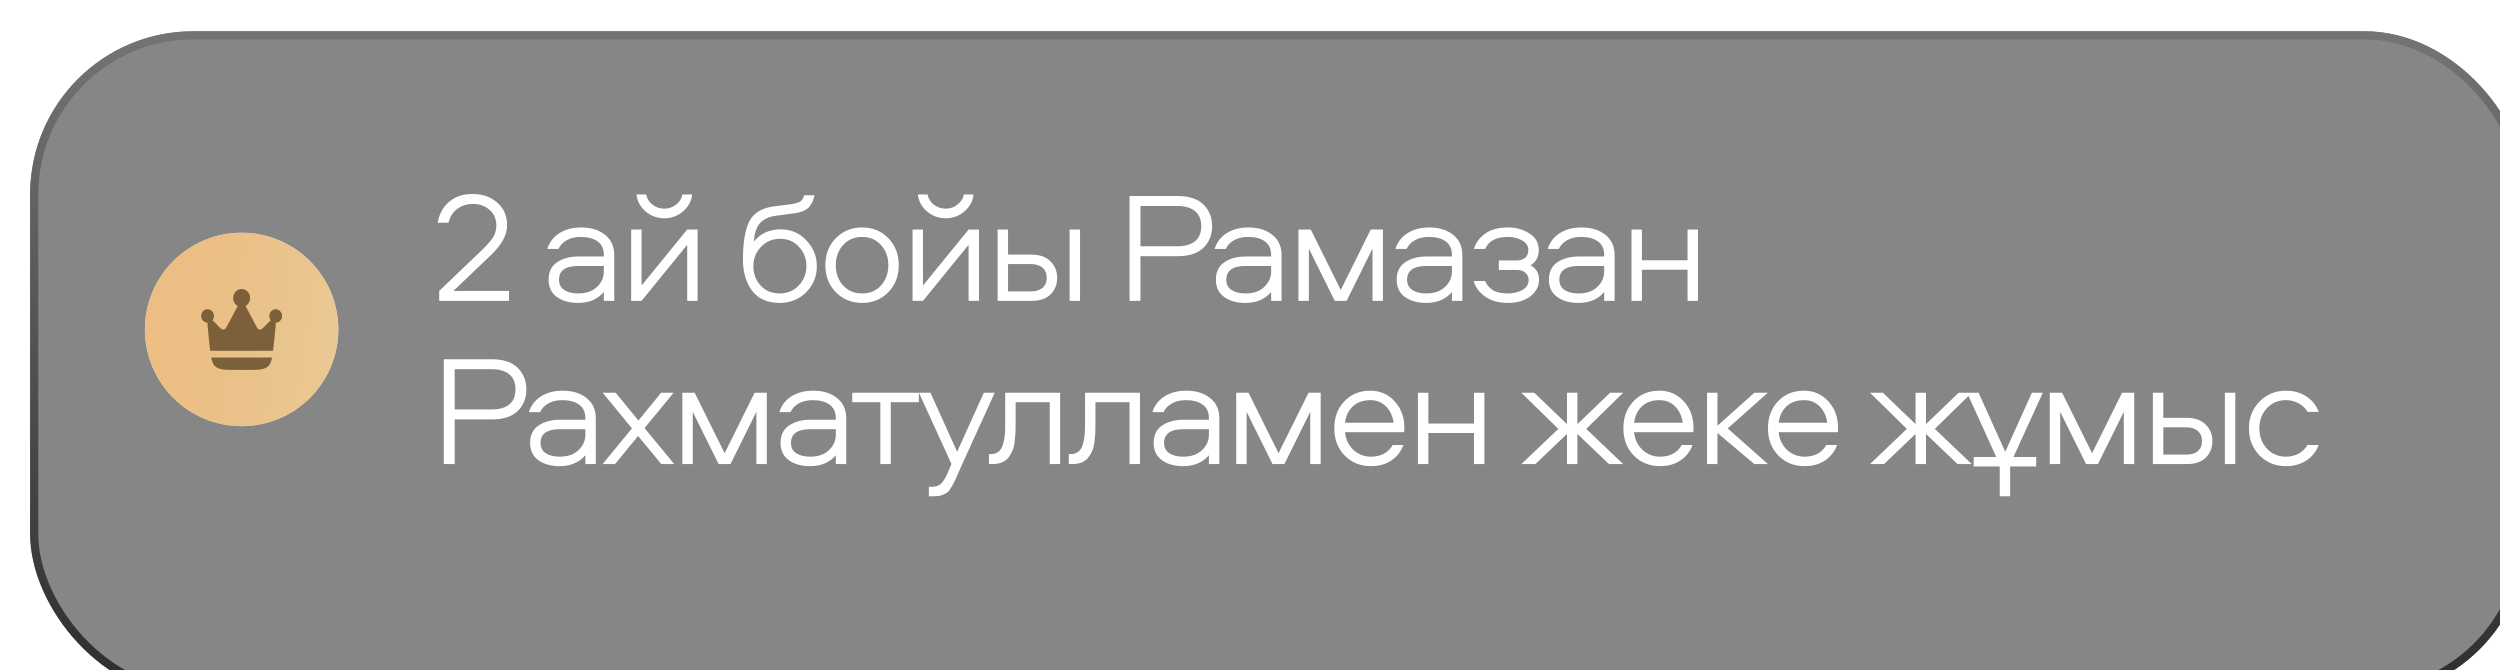 <?xml version="1.0" encoding="UTF-8"?> <svg xmlns="http://www.w3.org/2000/svg" width="873" height="234" viewBox="0 0 873 234" fill="none"><g filter="url(#filter0_bi_532_2418)"><rect x="0.551" y="0.951" width="872.097" height="232.443" rx="56.952" fill="#0E0E0E" fill-opacity="0.5"></rect><rect x="1.975" y="2.375" width="869.249" height="229.595" rx="55.528" stroke="url(#paint0_linear_532_2418)" stroke-width="2.848"></rect></g><circle cx="84.373" cy="115.042" r="33.773" fill="#D9D9D9"></circle><circle cx="84.373" cy="115.042" r="33.773" fill="url(#paint1_linear_532_2418)"></circle><path d="M95.803 118.332L96.076 115.657C96.221 114.229 96.316 113.287 96.241 112.692H96.269C97.499 112.692 98.498 111.639 98.498 110.339C98.498 109.04 97.499 107.984 96.268 107.984C95.036 107.984 94.037 109.038 94.037 110.339C94.037 110.927 94.242 111.465 94.58 111.877C94.095 112.192 93.461 112.859 92.506 113.862C91.772 114.634 91.404 115.02 90.995 115.081C90.767 115.114 90.535 115.079 90.327 114.982C89.948 114.807 89.695 114.329 89.191 113.373L86.53 108.338C86.219 107.749 85.958 107.256 85.722 106.859C86.687 106.339 87.346 105.281 87.346 104.062C87.346 102.326 86.016 100.922 84.373 100.922C82.73 100.922 81.4 102.327 81.4 104.06C81.4 105.281 82.059 106.339 83.024 106.857C82.788 107.256 82.528 107.749 82.216 108.338L79.556 113.375C79.051 114.329 78.798 114.807 78.419 114.983C78.211 115.081 77.979 115.115 77.751 115.082C77.342 115.021 76.974 114.634 76.24 113.862C75.285 112.859 74.651 112.192 74.166 111.877C74.505 111.465 74.709 110.927 74.709 110.338C74.709 109.04 73.709 107.984 72.477 107.984C71.248 107.984 70.248 109.038 70.248 110.339C70.248 111.639 71.247 112.692 72.478 112.692H72.505C72.429 113.286 72.525 114.229 72.671 115.657L72.943 118.332C73.094 119.817 73.22 121.229 73.375 122.502H95.371C95.526 121.231 95.652 119.817 95.803 118.332ZM82.756 129.172H85.99C90.207 129.172 92.316 129.172 93.722 127.844C94.335 127.262 94.725 126.217 95.005 124.855H73.741C74.021 126.217 74.409 127.262 75.024 127.843C76.431 129.172 78.539 129.172 82.756 129.172Z" fill="#7C603A"></path><path d="M158.333 101.587H177.739V105.061H153.371V101.587L168.532 87.088C170.443 85.177 171.674 83.744 172.226 82.788C172.961 81.502 173.328 80.16 173.328 78.764C173.328 76.485 172.538 74.666 170.958 73.306C169.377 71.909 167.448 71.211 165.169 71.211C163.111 71.211 161.292 71.781 159.711 72.92C158.168 74.022 157.138 75.64 156.624 77.771H152.82C153.371 74.757 154.694 72.332 156.789 70.494C158.921 68.656 161.622 67.738 164.893 67.738C168.495 67.738 171.417 68.748 173.659 70.77C175.938 72.754 177.077 75.382 177.077 78.653C177.077 81.998 175.221 85.453 171.509 89.018L158.333 101.587ZM202.922 79.425C206.377 79.425 209.17 80.289 211.302 82.016C213.434 83.707 214.499 86.059 214.499 89.073V105.061H210.861V101.973C208.692 104.509 205.697 105.777 201.875 105.777C198.824 105.777 196.343 105.079 194.432 103.682C192.521 102.286 191.565 100.283 191.565 97.673C191.565 94.953 192.539 92.932 194.487 91.609C196.472 90.249 199.008 89.569 202.095 89.569H210.861V89.073C210.861 86.904 210.126 85.306 208.656 84.277C207.222 83.248 205.274 82.733 202.812 82.733C200.901 82.733 199.265 83.119 197.905 83.891C196.546 84.662 195.59 85.673 195.039 86.923H191.124C191.859 84.571 193.274 82.733 195.369 81.41C197.464 80.087 199.982 79.425 202.922 79.425ZM210.861 94.806V92.877H201.985C197.464 92.877 195.204 94.476 195.204 97.673C195.204 99.254 195.81 100.448 197.023 101.257C198.236 102.065 199.872 102.469 201.93 102.469C204.686 102.469 206.855 101.716 208.435 100.209C210.052 98.702 210.861 96.901 210.861 94.806ZM224.036 105.061H220.398V80.142H224.036V99.713L239.969 80.142H243.608V105.061H239.969V85.49L224.036 105.061ZM222.272 67.903H225.635C225.856 69.263 226.572 70.439 227.785 71.431C229.035 72.387 230.432 72.865 231.975 72.865C233.519 72.865 234.897 72.387 236.11 71.431C237.36 70.439 238.095 69.263 238.315 67.903H241.678C241.457 70.219 240.41 72.185 238.536 73.802C236.661 75.419 234.474 76.228 231.975 76.228C229.476 76.228 227.289 75.419 225.415 73.802C223.54 72.185 222.493 70.219 222.272 67.903ZM272.611 80.087C276.176 80.087 279.172 81.373 281.598 83.946C284.023 86.482 285.236 89.496 285.236 92.987C285.236 96.552 283.987 99.584 281.487 102.084C279.025 104.546 275.938 105.777 272.226 105.777C267.999 105.777 264.801 104.362 262.633 101.532C260.501 98.665 259.435 95.045 259.435 90.672C259.435 84.754 260.17 80.307 261.641 77.33C263.147 74.353 266.069 72.589 270.406 72.038L276.195 71.321C277.628 71.101 278.694 70.788 279.392 70.384C280.127 69.943 280.587 69.208 280.771 68.179H284.409C284.262 68.914 284.078 69.557 283.858 70.108C283.674 70.623 283.343 71.211 282.866 71.872C282.425 72.534 281.745 73.085 280.826 73.526C279.944 73.967 278.841 74.28 277.518 74.463L270.516 75.401C269.304 75.585 268.238 75.934 267.319 76.448C266.437 76.926 265.757 77.459 265.279 78.047C264.801 78.598 264.397 79.315 264.066 80.197C263.772 81.042 263.57 81.741 263.46 82.292C263.386 82.843 263.313 83.541 263.239 84.387C265.518 81.52 268.642 80.087 272.611 80.087ZM281.598 92.932C281.598 90.286 280.734 88.044 279.006 86.206C277.316 84.332 275.129 83.394 272.446 83.394C269.726 83.394 267.484 84.332 265.72 86.206C263.956 88.081 263.074 90.323 263.074 92.932C263.074 95.578 263.919 97.838 265.61 99.713C267.337 101.551 269.543 102.469 272.226 102.469C274.945 102.469 277.187 101.532 278.951 99.658C280.715 97.783 281.598 95.541 281.598 92.932ZM310.21 83.174C312.636 85.673 313.849 88.816 313.849 92.601C313.849 96.387 312.636 99.529 310.21 102.028C307.785 104.528 304.734 105.777 301.059 105.777C297.384 105.777 294.315 104.528 291.852 102.028C289.426 99.529 288.214 96.387 288.214 92.601C288.214 88.816 289.426 85.673 291.852 83.174C294.315 80.675 297.384 79.425 301.059 79.425C304.734 79.425 307.785 80.675 310.21 83.174ZM307.674 99.658C309.365 97.747 310.21 95.394 310.21 92.601C310.21 89.808 309.365 87.474 307.674 85.6C305.984 83.689 303.779 82.733 301.059 82.733C298.339 82.733 296.116 83.689 294.388 85.6C292.697 87.474 291.852 89.808 291.852 92.601C291.852 95.394 292.697 97.747 294.388 99.658C296.116 101.532 298.339 102.469 301.059 102.469C303.779 102.469 305.984 101.532 307.674 99.658ZM322.301 105.061H318.662V80.142H322.301V99.713L338.234 80.142H341.872V105.061H338.234V85.49L322.301 105.061ZM320.537 67.903H323.9C324.12 69.263 324.837 70.439 326.05 71.431C327.299 72.387 328.696 72.865 330.24 72.865C331.783 72.865 333.162 72.387 334.374 71.431C335.624 70.439 336.359 69.263 336.58 67.903H339.943C339.722 70.219 338.675 72.185 336.8 73.802C334.926 75.419 332.739 76.228 330.24 76.228C327.74 76.228 325.554 75.419 323.679 73.802C321.805 72.185 320.757 70.219 320.537 67.903ZM373.509 80.142H377.148V105.061H373.509V80.142ZM352.009 88.907H360.113C363.053 88.907 365.295 89.698 366.839 91.278C368.382 92.822 369.154 94.733 369.154 97.012C369.154 99.364 368.382 101.293 366.839 102.8C365.332 104.307 363.09 105.061 360.113 105.061H348.37V80.142H352.009V88.907ZM352.009 101.753H359.947C361.711 101.753 363.071 101.348 364.027 100.54C365.019 99.731 365.515 98.555 365.515 97.012C365.515 95.468 365.019 94.292 364.027 93.483C363.071 92.638 361.711 92.215 359.947 92.215H352.009V101.753ZM420.241 71.431C422.262 73.416 423.273 75.934 423.273 78.984C423.273 82.035 422.262 84.552 420.241 86.537C418.219 88.485 415.224 89.459 411.255 89.459H398.244V105.061H394.44V68.454H411.255C415.224 68.454 418.219 69.447 420.241 71.431ZM417.264 84.277C418.734 83.1 419.469 81.336 419.469 78.984C419.469 76.632 418.734 74.868 417.264 73.692C415.83 72.516 413.809 71.927 411.2 71.927H398.244V85.986H411.2C413.809 85.986 415.83 85.416 417.264 84.277ZM435.942 79.425C439.397 79.425 442.191 80.289 444.322 82.016C446.454 83.707 447.52 86.059 447.52 89.073V105.061H443.881V101.973C441.713 104.509 438.717 105.777 434.895 105.777C431.844 105.777 429.364 105.079 427.452 103.682C425.541 102.286 424.586 100.283 424.586 97.673C424.586 94.953 425.56 92.932 427.508 91.609C429.492 90.249 432.028 89.569 435.116 89.569H443.881V89.073C443.881 86.904 443.146 85.306 441.676 84.277C440.243 83.248 438.295 82.733 435.832 82.733C433.921 82.733 432.286 83.119 430.926 83.891C429.566 84.662 428.61 85.673 428.059 86.923H424.145C424.88 84.571 426.295 82.733 428.39 81.41C430.485 80.087 433.002 79.425 435.942 79.425ZM443.881 94.806V92.877H435.005C430.485 92.877 428.224 94.476 428.224 97.673C428.224 99.254 428.831 100.448 430.044 101.257C431.256 102.065 432.892 102.469 434.95 102.469C437.707 102.469 439.875 101.716 441.455 100.209C443.073 98.702 443.881 96.901 443.881 94.806ZM479.274 86.813L470.233 105.061H466.098L457.057 86.813V105.061H453.418V80.142H457.718L468.193 101.257L478.668 80.142H482.913V105.061H479.274V86.813ZM499.073 79.425C502.527 79.425 505.321 80.289 507.452 82.016C509.584 83.707 510.65 86.059 510.65 89.073V105.061H507.011V101.973C504.843 104.509 501.847 105.777 498.025 105.777C494.975 105.777 492.494 105.079 490.583 103.682C488.671 102.286 487.716 100.283 487.716 97.673C487.716 94.953 488.69 92.932 490.638 91.609C492.622 90.249 495.158 89.569 498.246 89.569H507.011V89.073C507.011 86.904 506.276 85.306 504.806 84.277C503.373 83.248 501.425 82.733 498.962 82.733C497.051 82.733 495.416 83.119 494.056 83.891C492.696 84.662 491.74 85.673 491.189 86.923H487.275C488.01 84.571 489.425 82.733 491.52 81.41C493.615 80.087 496.132 79.425 499.073 79.425ZM507.011 94.806V92.877H498.135C493.615 92.877 491.354 94.476 491.354 97.673C491.354 99.254 491.961 100.448 493.174 101.257C494.387 102.065 496.022 102.469 498.08 102.469C500.837 102.469 503.005 101.716 504.586 100.209C506.203 98.702 507.011 96.901 507.011 94.806ZM534.465 92.656C536.45 93.722 537.442 95.394 537.442 97.673C537.442 99.952 536.432 101.881 534.41 103.462C532.389 105.005 529.798 105.777 526.637 105.777C523.292 105.777 520.591 105.024 518.533 103.517C516.475 102.01 515.17 100.209 514.619 98.114H518.588C519.25 99.584 520.205 100.687 521.455 101.422C522.704 102.12 524.432 102.469 526.637 102.469C528.511 102.469 530.165 102.065 531.599 101.257C533.069 100.448 533.804 99.309 533.804 97.838C533.804 96.773 533.436 95.909 532.701 95.247C532.003 94.586 530.956 94.255 529.559 94.255H523.384V90.947H529.504C530.827 90.947 531.856 90.635 532.591 90.01C533.326 89.385 533.694 88.485 533.694 87.309C533.694 85.912 532.995 84.809 531.599 84.001C530.239 83.156 528.567 82.733 526.582 82.733C522.429 82.733 519.783 84.13 518.643 86.923H514.729C515.28 84.865 516.548 83.1 518.533 81.63C520.554 80.16 523.256 79.425 526.637 79.425C529.467 79.425 531.948 80.124 534.08 81.52C536.248 82.917 537.332 84.846 537.332 87.309C537.332 89.734 536.377 91.517 534.465 92.656ZM552.243 79.425C555.697 79.425 558.491 80.289 560.622 82.016C562.754 83.707 563.82 86.059 563.82 89.073V105.061H560.181V101.973C558.013 104.509 555.018 105.777 551.195 105.777C548.145 105.777 545.664 105.079 543.753 103.682C541.842 102.286 540.886 100.283 540.886 97.673C540.886 94.953 541.86 92.932 543.808 91.609C545.792 90.249 548.328 89.569 551.416 89.569H560.181V89.073C560.181 86.904 559.446 85.306 557.976 84.277C556.543 83.248 554.595 82.733 552.132 82.733C550.221 82.733 548.586 83.119 547.226 83.891C545.866 84.662 544.91 85.673 544.359 86.923H540.445C541.18 84.571 542.595 82.733 544.69 81.41C546.785 80.087 549.302 79.425 552.243 79.425ZM560.181 94.806V92.877H551.305C546.785 92.877 544.524 94.476 544.524 97.673C544.524 99.254 545.131 100.448 546.344 101.257C547.557 102.065 549.192 102.469 551.25 102.469C554.007 102.469 556.175 101.716 557.756 100.209C559.373 98.702 560.181 96.901 560.181 94.806ZM589.289 80.142H592.928V105.061H589.289V94.2H573.357V105.061H569.718V80.142H573.357V90.892H589.289V80.142ZM180.771 128.431C182.792 130.416 183.803 132.934 183.803 135.984C183.803 139.035 182.792 141.552 180.771 143.537C178.749 145.485 175.754 146.459 171.785 146.459H158.774V162.061H154.97V125.454H171.785C175.754 125.454 178.749 126.447 180.771 128.431ZM177.794 141.277C179.264 140.101 179.999 138.336 179.999 135.984C179.999 133.632 179.264 131.868 177.794 130.692C176.36 129.516 174.339 128.928 171.729 128.928H158.774V142.986H171.729C174.339 142.986 176.36 142.416 177.794 141.277ZM196.472 136.425C199.927 136.425 202.72 137.289 204.852 139.016C206.984 140.707 208.05 143.059 208.05 146.073V162.061H204.411V158.973C202.243 161.509 199.247 162.777 195.425 162.777C192.374 162.777 189.894 162.079 187.982 160.682C186.071 159.286 185.116 157.283 185.116 154.673C185.116 151.953 186.09 149.932 188.038 148.609C190.022 147.249 192.558 146.569 195.645 146.569H204.411V146.073C204.411 143.904 203.676 142.306 202.206 141.277C200.773 140.248 198.825 139.733 196.362 139.733C194.451 139.733 192.815 140.119 191.456 140.891C190.096 141.663 189.14 142.673 188.589 143.923H184.675C185.41 141.571 186.825 139.733 188.92 138.41C191.015 137.087 193.532 136.425 196.472 136.425ZM204.411 151.806V149.877H195.535C191.015 149.877 188.754 151.476 188.754 154.673C188.754 156.254 189.361 157.448 190.574 158.257C191.786 159.065 193.422 159.469 195.48 159.469C198.237 159.469 200.405 158.716 201.985 157.209C203.603 155.702 204.411 153.901 204.411 151.806ZM235.228 137.142L225.084 149.491L235.449 162.061H230.928L222.824 152.247L214.775 162.061H210.42L220.674 149.601L210.475 137.142H214.996L222.934 146.845L230.873 137.142H235.228ZM264.128 143.813L255.087 162.061H250.952L241.911 143.813V162.061H238.272V137.142H242.572L253.047 158.257L263.521 137.142H267.766V162.061H264.128V143.813ZM283.926 136.425C287.381 136.425 290.174 137.289 292.306 139.016C294.438 140.707 295.504 143.059 295.504 146.073V162.061H291.865V158.973C289.697 161.509 286.701 162.777 282.879 162.777C279.828 162.777 277.348 162.079 275.436 160.682C273.525 159.286 272.57 157.283 272.57 154.673C272.57 151.953 273.544 149.932 275.492 148.609C277.476 147.249 280.012 146.569 283.099 146.569H291.865V146.073C291.865 143.904 291.13 142.306 289.66 141.277C288.226 140.248 286.279 139.733 283.816 139.733C281.905 139.733 280.269 140.119 278.91 140.891C277.55 141.663 276.594 142.673 276.043 143.923H272.129C272.864 141.571 274.279 139.733 276.374 138.41C278.469 137.087 280.986 136.425 283.926 136.425ZM291.865 151.806V149.877H282.989C278.469 149.877 276.208 151.476 276.208 154.673C276.208 156.254 276.815 157.448 278.027 158.257C279.24 159.065 280.876 159.469 282.934 159.469C285.691 159.469 287.859 158.716 289.439 157.209C291.056 155.702 291.865 153.901 291.865 151.806ZM297.606 140.45V137.142H320.871V140.45H311.058V162.061H307.419V140.45H297.606ZM320.893 137.142H324.917L334.234 157.76L343.551 137.142H347.355L335.943 162.226C335.576 163.035 335.098 164.119 334.51 165.479C333.922 166.838 333.481 167.794 333.187 168.345C332.929 168.897 332.543 169.577 332.029 170.385C331.551 171.23 331.073 171.8 330.595 172.094C330.154 172.388 329.566 172.664 328.831 172.921C328.133 173.178 327.306 173.307 326.35 173.307H324.366V169.999H325.248C326.792 169.999 327.949 169.595 328.721 168.786C329.53 168.015 330.393 166.508 331.312 164.266L332.249 162.005L320.893 137.142ZM351.017 137.142H370.202V162.061H366.563V140.45H354.655V147.782C354.655 149.179 354.637 150.281 354.6 151.09C354.563 151.898 354.472 152.946 354.325 154.232C354.178 155.518 353.92 156.566 353.553 157.375C353.222 158.146 352.763 158.937 352.174 159.745C351.586 160.517 350.796 161.105 349.804 161.509C348.848 161.877 347.709 162.061 346.386 162.061H345.338V158.587H345.835C347.011 158.587 347.966 158.293 348.701 157.705C349.473 157.08 350.006 156.162 350.3 154.949C350.631 153.736 350.833 152.652 350.906 151.696C350.98 150.741 351.017 149.473 351.017 147.892V137.142ZM378.894 137.142H398.079V162.061H394.441V140.45H382.532V147.782C382.532 149.179 382.514 150.281 382.477 151.09C382.441 151.898 382.349 152.946 382.202 154.232C382.055 155.518 381.797 156.566 381.43 157.375C381.099 158.146 380.64 158.937 380.052 159.745C379.464 160.517 378.673 161.105 377.681 161.509C376.725 161.877 375.586 162.061 374.263 162.061H373.216V158.587H373.712C374.888 158.587 375.843 158.293 376.578 157.705C377.35 157.08 377.883 156.162 378.177 154.949C378.508 153.736 378.71 152.652 378.784 151.696C378.857 150.741 378.894 149.473 378.894 147.892V137.142ZM414.214 136.425C417.668 136.425 420.462 137.289 422.593 139.016C424.725 140.707 425.791 143.059 425.791 146.073V162.061H422.152V158.973C419.984 161.509 416.988 162.777 413.166 162.777C410.116 162.777 407.635 162.079 405.724 160.682C403.812 159.286 402.857 157.283 402.857 154.673C402.857 151.953 403.831 149.932 405.779 148.609C407.763 147.249 410.299 146.569 413.387 146.569H422.152V146.073C422.152 143.904 421.417 142.306 419.947 141.277C418.514 140.248 416.566 139.733 414.103 139.733C412.192 139.733 410.557 140.119 409.197 140.891C407.837 141.663 406.881 142.673 406.33 143.923H402.416C403.151 141.571 404.566 139.733 406.661 138.41C408.756 137.087 411.273 136.425 414.214 136.425ZM422.152 151.806V149.877H413.276C408.756 149.877 406.495 151.476 406.495 154.673C406.495 156.254 407.102 157.448 408.315 158.257C409.528 159.065 411.163 159.469 413.221 159.469C415.978 159.469 418.146 158.716 419.727 157.209C421.344 155.702 422.152 153.901 422.152 151.806ZM457.545 143.813L448.504 162.061H444.369L435.328 143.813V162.061H431.689V137.142H435.989L446.464 158.257L456.939 137.142H461.184V162.061H457.545V143.813ZM490.409 149.326C490.409 150.134 490.373 150.667 490.299 150.924H469.681C469.901 153.35 470.857 155.39 472.547 157.044C474.275 158.661 476.333 159.469 478.722 159.469C482.213 159.469 484.749 158.11 486.33 155.39H490.079C489.197 157.742 487.763 159.561 485.779 160.848C483.831 162.134 481.478 162.777 478.722 162.777C475.047 162.777 471.996 161.546 469.57 159.084C467.145 156.584 465.932 153.405 465.932 149.546C465.932 145.761 467.09 142.636 469.405 140.174C471.757 137.675 474.789 136.425 478.501 136.425C481.919 136.425 484.749 137.656 486.991 140.119C489.27 142.581 490.409 145.65 490.409 149.326ZM469.681 147.617H486.661C486.33 145.301 485.448 143.408 484.014 141.938C482.581 140.468 480.743 139.733 478.501 139.733C476.002 139.733 473.981 140.45 472.437 141.883C470.893 143.316 469.975 145.228 469.681 147.617ZM514.713 137.142H518.352V162.061H514.713V151.2H498.781V162.061H495.142V137.142H498.781V147.892H514.713V137.142ZM547.191 137.142H550.829V148.113L562.241 137.142H566.817L553.916 149.767L566.817 162.061H561.855L550.829 151.531V162.061H547.191V151.531L536.165 162.061H531.258L544.158 149.767L531.258 137.142H535.779L547.191 148.113V137.142ZM591.366 149.326C591.366 150.134 591.329 150.667 591.256 150.924H570.637C570.858 153.35 571.813 155.39 573.504 157.044C575.231 158.661 577.289 159.469 579.678 159.469C583.17 159.469 585.706 158.11 587.286 155.39H591.035C590.153 157.742 588.72 159.561 586.735 160.848C584.787 162.134 582.435 162.777 579.678 162.777C576.003 162.777 572.953 161.546 570.527 159.084C568.101 156.584 566.888 153.405 566.888 149.546C566.888 145.761 568.046 142.636 570.361 140.174C572.714 137.675 575.746 136.425 579.458 136.425C582.876 136.425 585.706 137.656 587.948 140.119C590.227 142.581 591.366 145.65 591.366 149.326ZM570.637 147.617H587.617C587.286 145.301 586.404 143.408 584.971 141.938C583.537 140.468 581.7 139.733 579.458 139.733C576.959 139.733 574.937 140.45 573.394 141.883C571.85 143.316 570.931 145.228 570.637 147.617ZM596.099 137.142H599.737V148.664L612.638 137.142H617.324L603.321 149.601L617.379 162.061H612.638L599.737 151.2V162.061H596.099V137.142ZM641.844 149.326C641.844 150.134 641.807 150.667 641.734 150.924H621.115C621.336 153.35 622.291 155.39 623.982 157.044C625.709 158.661 627.768 159.469 630.157 159.469C633.648 159.469 636.184 158.11 637.764 155.39H641.513C640.631 157.742 639.198 159.561 637.213 160.848C635.265 162.134 632.913 162.777 630.157 162.777C626.481 162.777 623.431 161.546 621.005 159.084C618.579 156.584 617.366 153.405 617.366 149.546C617.366 145.761 618.524 142.636 620.84 140.174C623.192 137.675 626.224 136.425 629.936 136.425C633.354 136.425 636.184 137.656 638.426 140.119C640.705 142.581 641.844 145.65 641.844 149.326ZM621.115 147.617H638.095C637.764 145.301 636.882 143.408 635.449 141.938C634.016 140.468 632.178 139.733 629.936 139.733C627.437 139.733 625.415 140.45 623.872 141.883C622.328 143.316 621.409 145.228 621.115 147.617ZM668.918 137.142H672.556V148.113L683.968 137.142H688.544L675.643 149.767L688.544 162.061H683.582L672.556 151.531V162.061H668.918V151.531L657.892 162.061H652.985L665.885 149.767L652.985 137.142H657.506L668.918 148.113V137.142ZM713.354 137.142L703.1 159.58H711.039V162.887H701.942V173.307H698.304V162.887H689.207V159.58H697.091L686.892 137.142H690.916L700.233 157.76L709.55 137.142H713.354ZM741.636 143.813L732.595 162.061H728.46L719.419 143.813V162.061H715.78V137.142H720.08L730.555 158.257L741.029 137.142H745.274V162.061H741.636V143.813ZM776.926 137.142H780.564V162.061H776.926V137.142ZM755.425 145.908H763.529C766.47 145.908 768.712 146.698 770.255 148.278C771.799 149.822 772.571 151.733 772.571 154.012C772.571 156.364 771.799 158.293 770.255 159.8C768.748 161.307 766.506 162.061 763.529 162.061H751.787V137.142H755.425V145.908ZM755.425 158.753H763.364C765.128 158.753 766.488 158.348 767.444 157.54C768.436 156.731 768.932 155.555 768.932 154.012C768.932 152.468 768.436 151.292 767.444 150.483C766.488 149.638 765.128 149.215 763.364 149.215H755.425V158.753ZM809.697 143.813H805.782C805.084 142.6 804.073 141.626 802.75 140.891C801.427 140.119 799.92 139.733 798.23 139.733C795.547 139.733 793.323 140.689 791.559 142.6C789.832 144.511 788.968 146.845 788.968 149.601C788.968 152.358 789.832 154.692 791.559 156.603C793.323 158.514 795.547 159.469 798.23 159.469C799.92 159.469 801.427 159.102 802.75 158.367C804.073 157.595 805.084 156.603 805.782 155.39H809.697C808.815 157.705 807.363 159.525 805.341 160.848C803.32 162.134 800.949 162.777 798.23 162.777C794.591 162.777 791.522 161.528 789.023 159.028C786.561 156.492 785.329 153.35 785.329 149.601C785.329 145.852 786.561 142.728 789.023 140.229C791.522 137.693 794.591 136.425 798.23 136.425C800.949 136.425 803.32 137.087 805.341 138.41C807.363 139.696 808.815 141.497 809.697 143.813Z" fill="white"></path><defs><filter id="filter0_bi_532_2418" x="-33.335" y="-32.935" width="939.869" height="300.216" filterUnits="userSpaceOnUse" color-interpolation-filters="sRGB"><feFlood flood-opacity="0" result="BackgroundImageFix"></feFlood><feGaussianBlur in="BackgroundImageFix" stdDeviation="16.943"></feGaussianBlur><feComposite in2="SourceAlpha" operator="in" result="effect1_backgroundBlur_532_2418"></feComposite><feBlend mode="normal" in="SourceGraphic" in2="effect1_backgroundBlur_532_2418" result="shape"></feBlend><feColorMatrix in="SourceAlpha" type="matrix" values="0 0 0 0 0 0 0 0 0 0 0 0 0 0 0 0 0 0 127 0" result="hardAlpha"></feColorMatrix><feOffset dx="9.967" dy="9.967"></feOffset><feGaussianBlur stdDeviation="24.204"></feGaussianBlur><feComposite in2="hardAlpha" operator="arithmetic" k2="-1" k3="1"></feComposite><feColorMatrix type="matrix" values="0 0 0 0 1 0 0 0 0 1 0 0 0 0 1 0 0 0 0.09 0"></feColorMatrix><feBlend mode="normal" in2="shape" result="effect2_innerShadow_532_2418"></feBlend></filter><linearGradient id="paint0_linear_532_2418" x1="436.599" y1="0.951" x2="436.599" y2="233.394" gradientUnits="userSpaceOnUse"><stop stop-color="#747474"></stop><stop offset="1" stop-color="#2D2D2D"></stop></linearGradient><linearGradient id="paint1_linear_532_2418" x1="62.604" y1="93.787" x2="124.735" y2="102.947" gradientUnits="userSpaceOnUse"><stop stop-color="#EDBE84"></stop><stop offset="0.392" stop-color="#EAC188"></stop><stop offset="0.922" stop-color="#EBC894"></stop></linearGradient></defs></svg> 